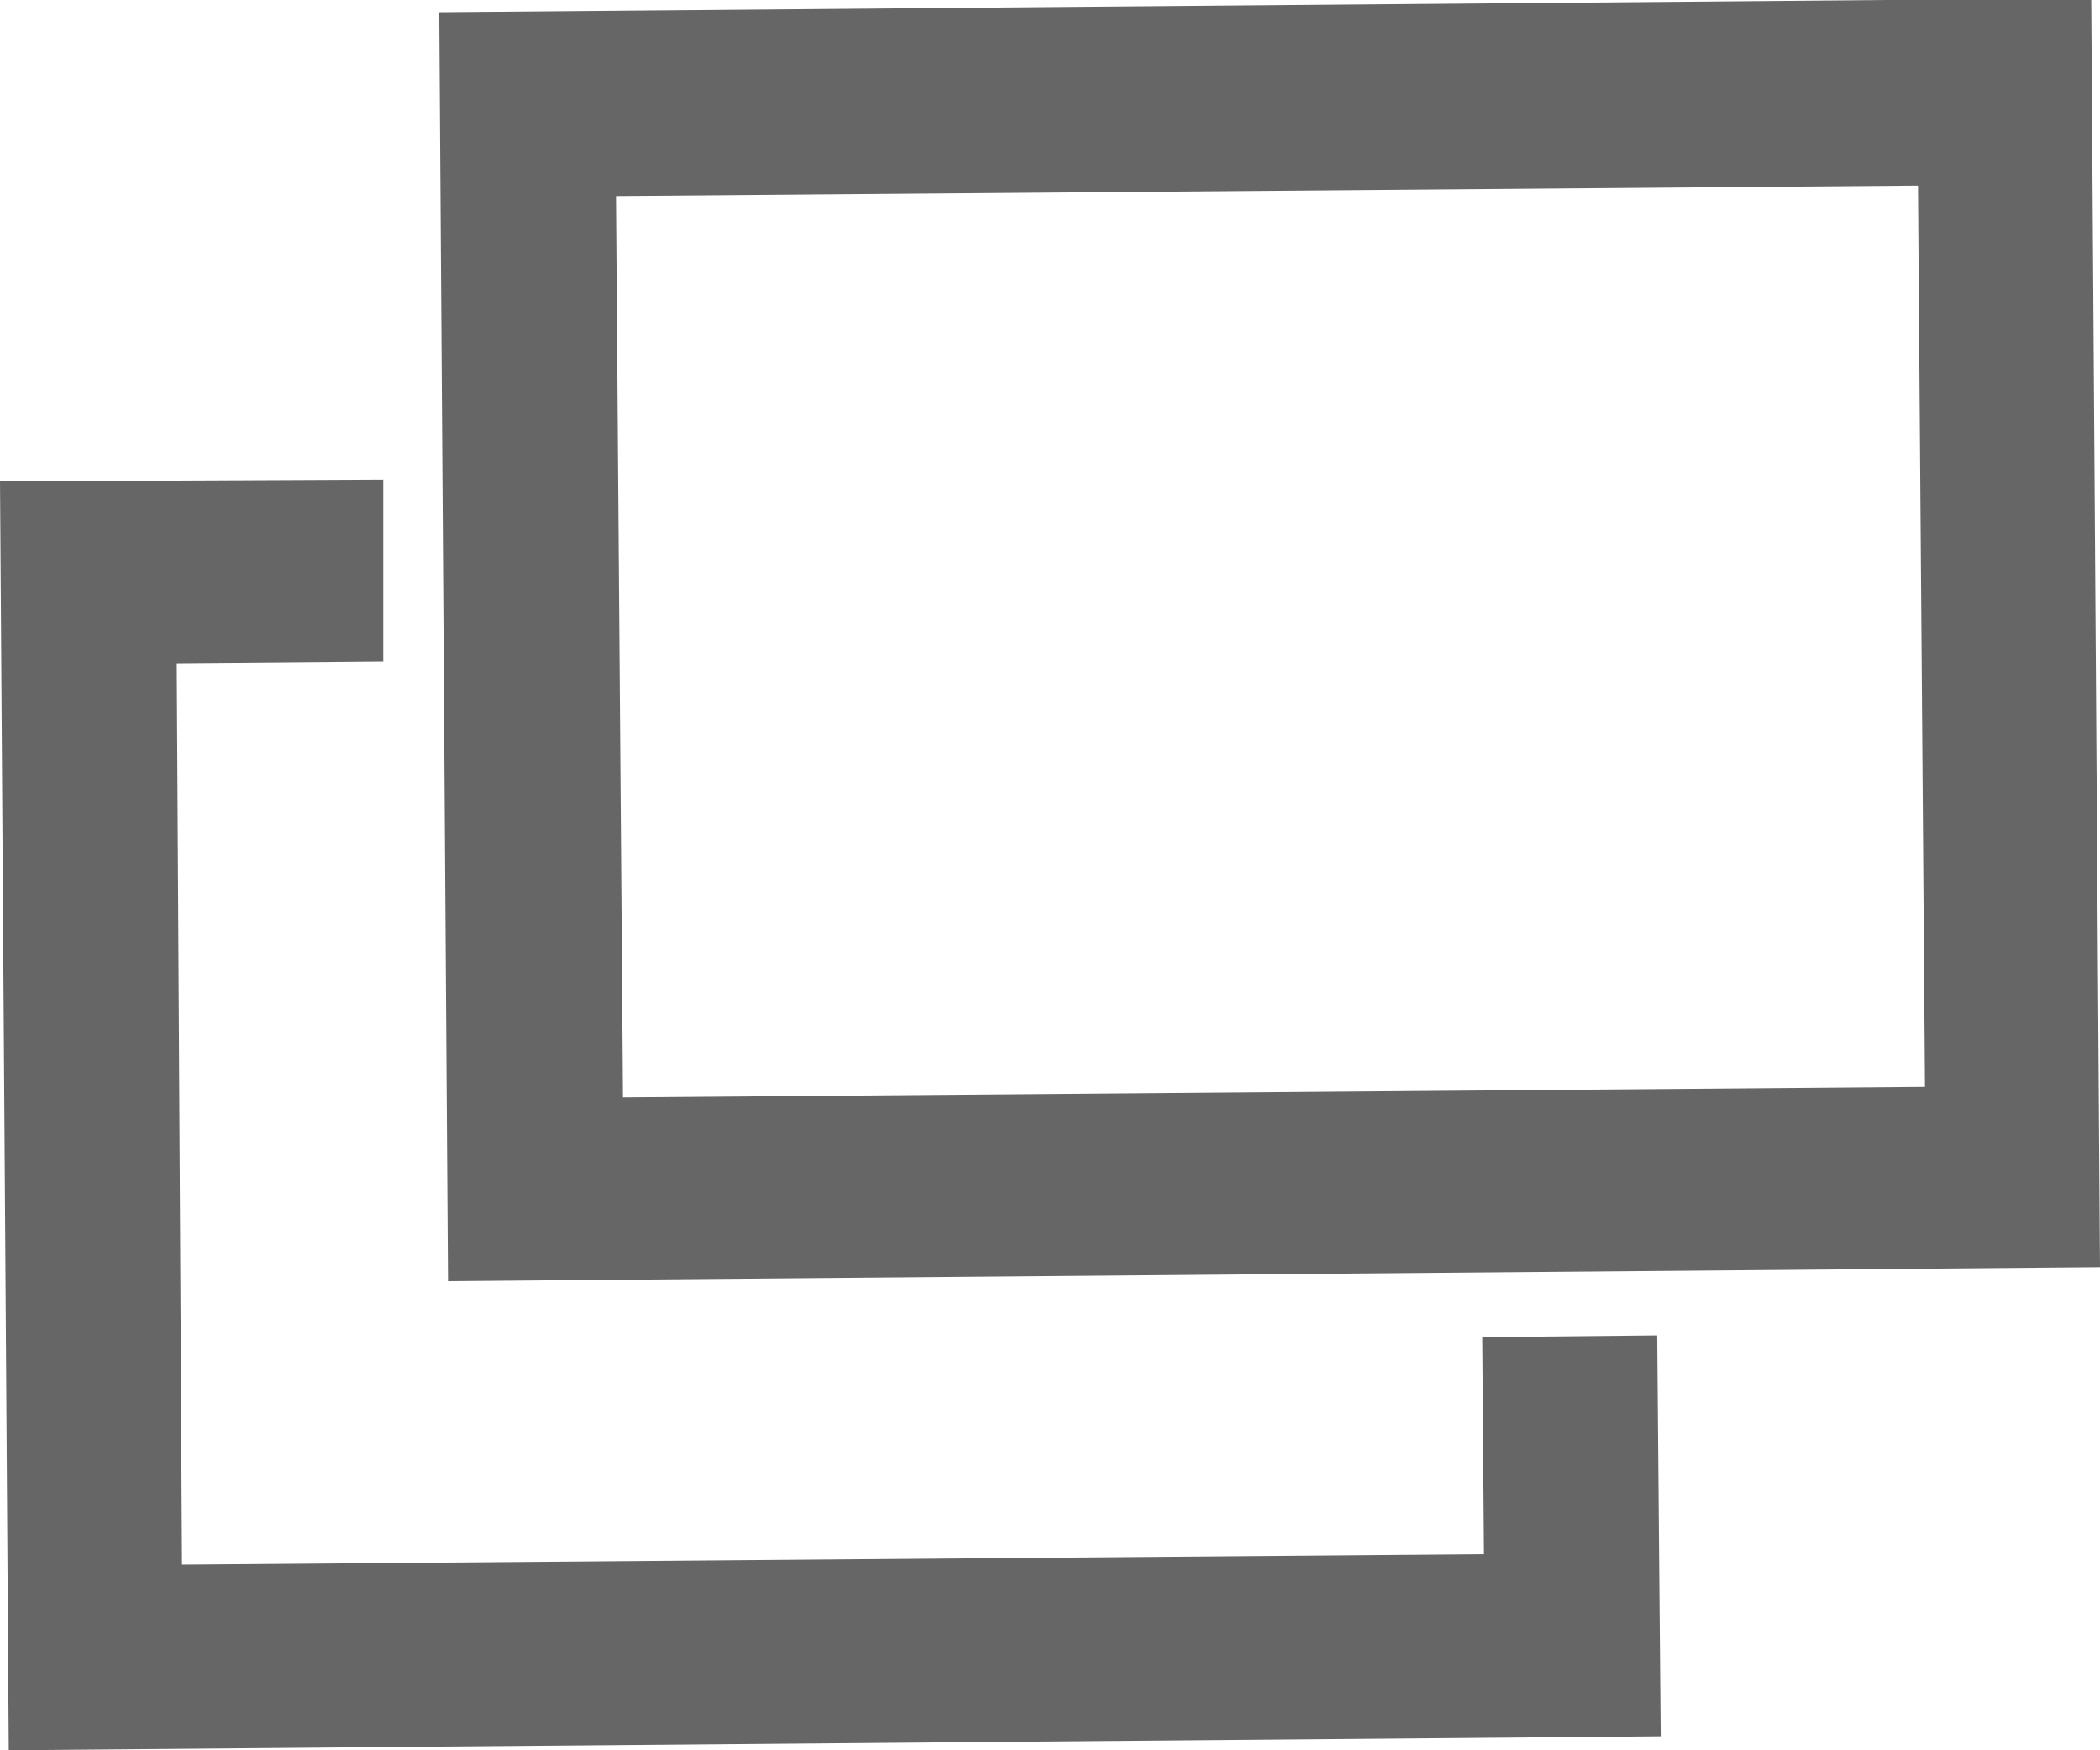 <?xml version="1.0" encoding="UTF-8"?><svg id="b" xmlns="http://www.w3.org/2000/svg" width="12" height="10" viewBox="0 0 12 10"><defs><style>.d{fill:#666;stroke-width:0px;}</style></defs><g id="c"><path class="d" d="M2.56,7.32l-.05-7.25,9.44-.08.05,7.25-9.44.08ZM3.52,1.12l.04,5.15,7.44-.06-.04-5.15-7.44.06Z"/><polygon class="d" points=".05 10 0 2.75 2.19 2.74 2.19 3.78 1.01 3.79 1.04 8.94 8.48 8.88 8.47 7.64 9.47 7.63 9.49 9.92 .05 10"/></g></svg>
